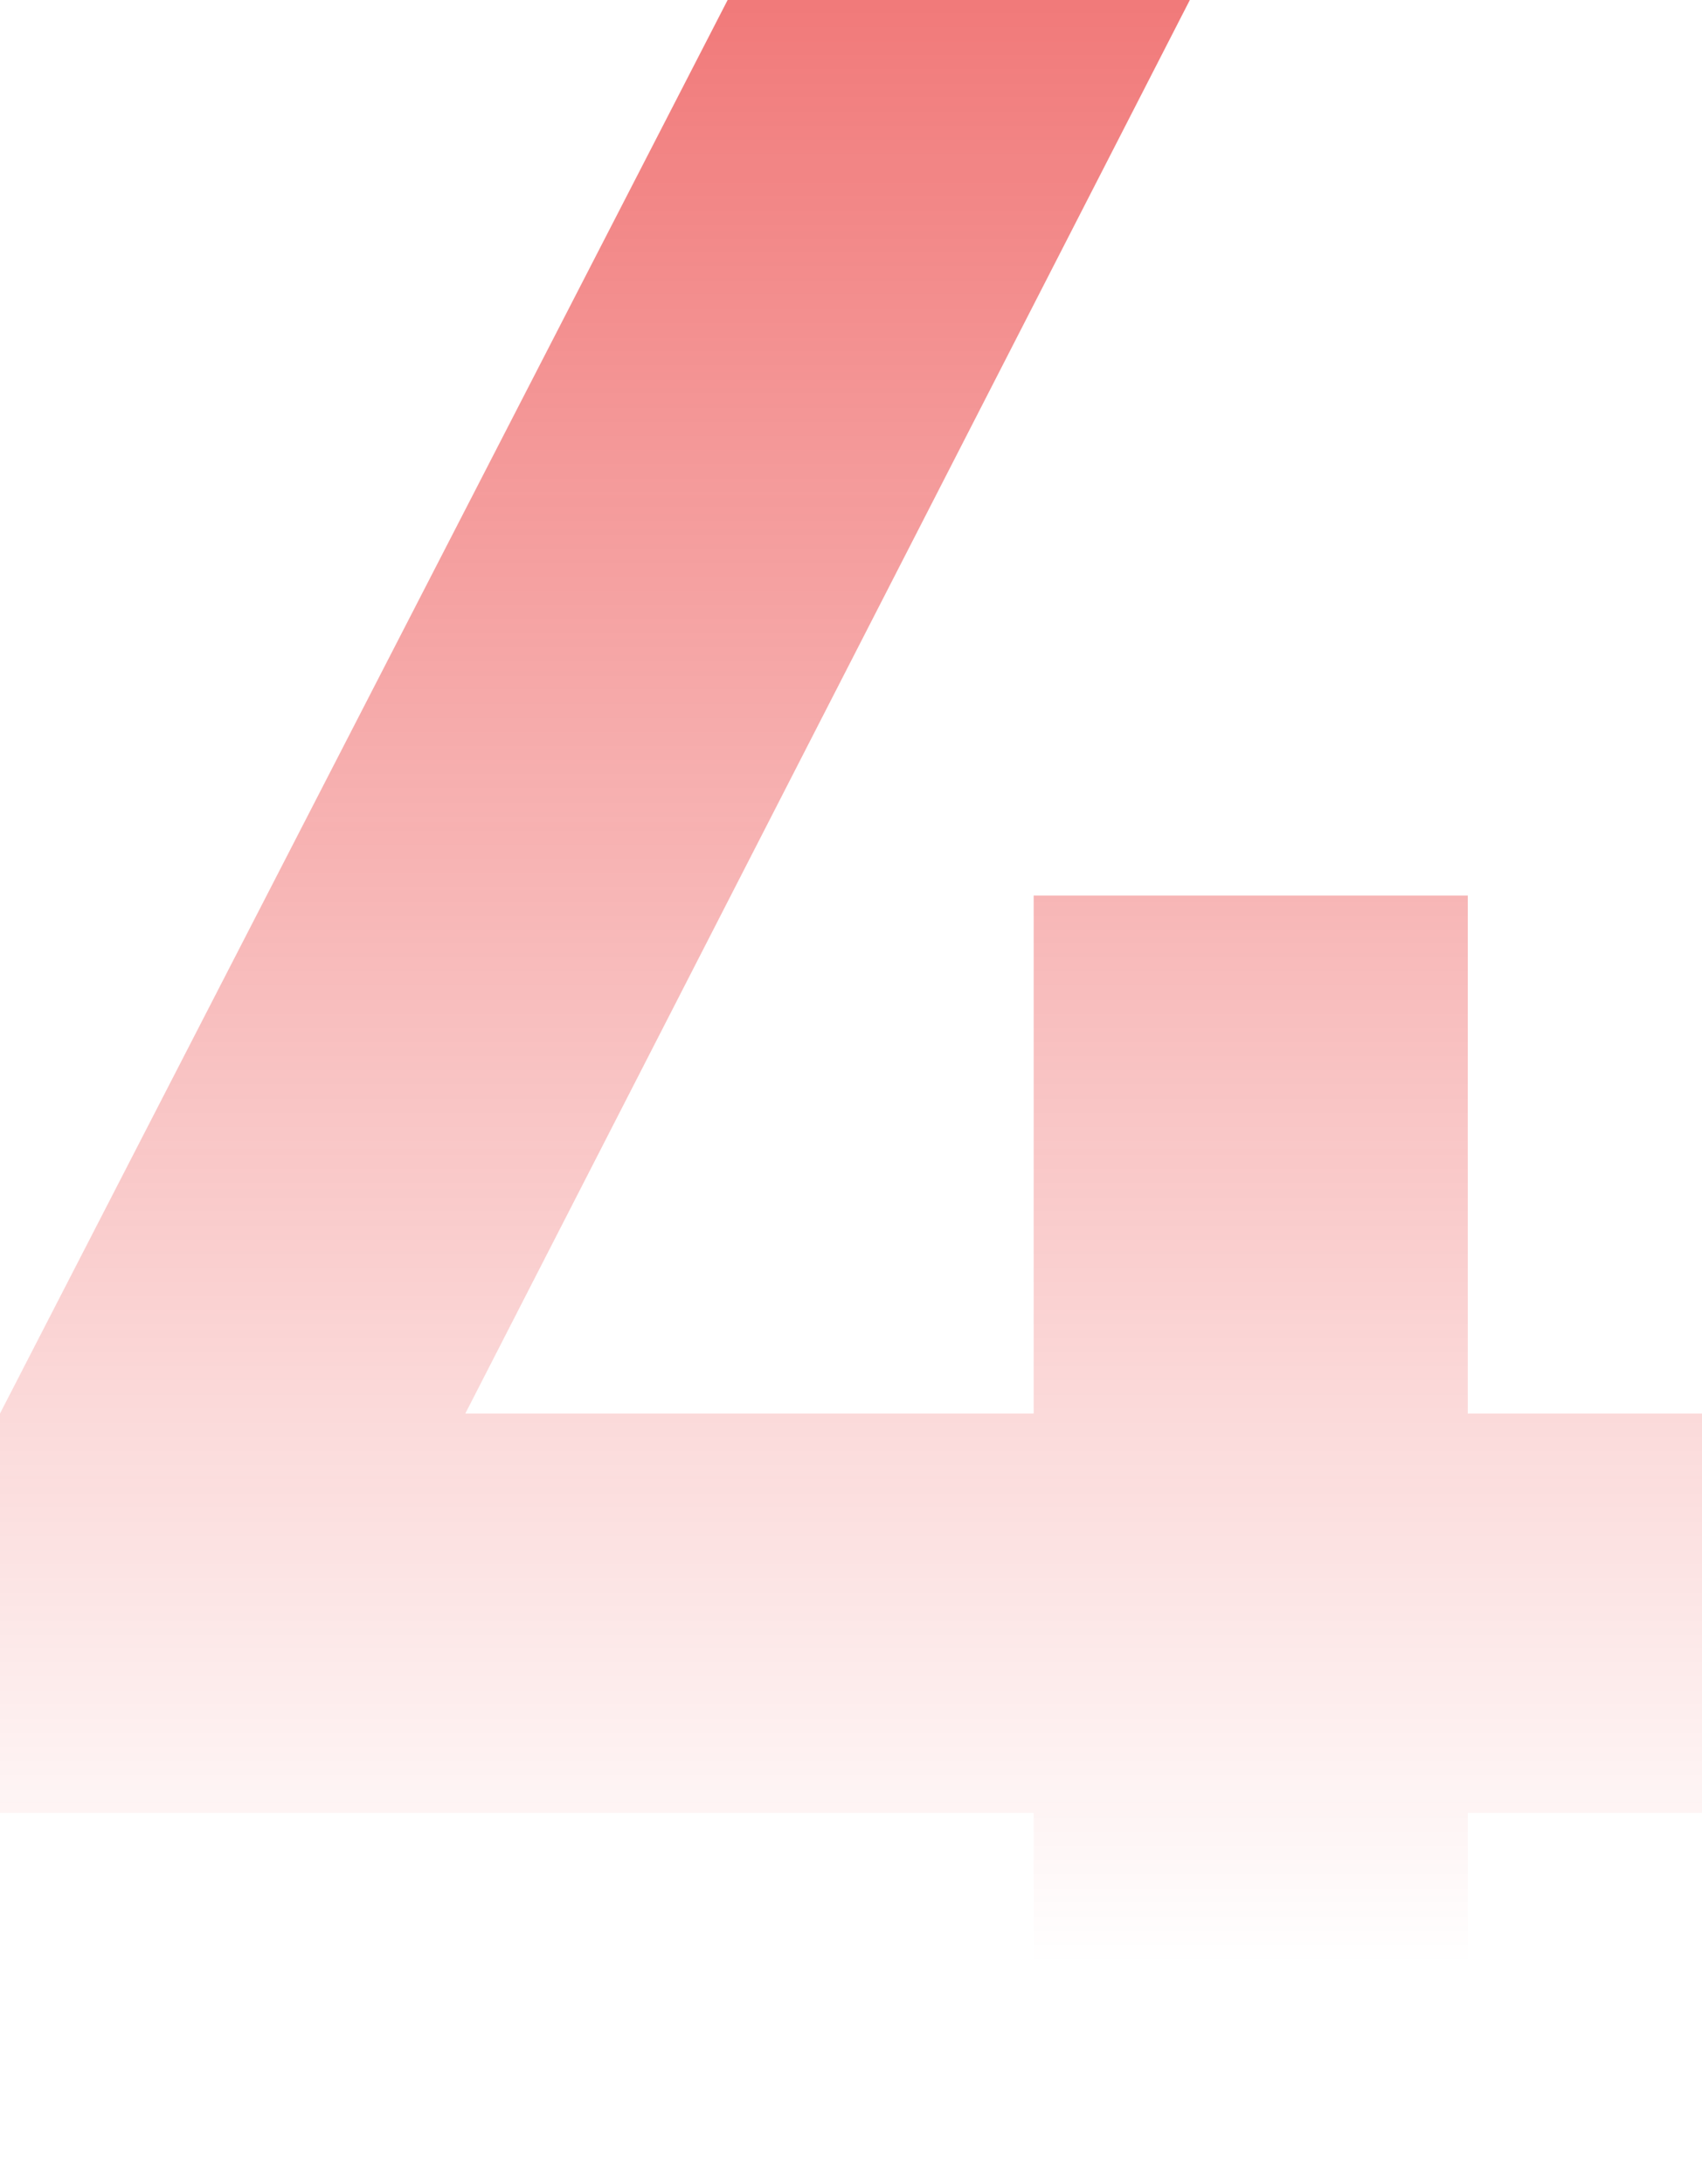 <?xml version="1.0" encoding="UTF-8"?> <svg xmlns="http://www.w3.org/2000/svg" width="60" height="77" viewBox="0 0 60 77" fill="none"> <path d="M60 49.83V63.91H51.743V77H36.44V63.91H0V49.83L25.651 0H41.945L16.404 49.83H36.44V31.57H51.743V49.83H60Z" fill="url(#paint0_linear)"></path> <defs> <linearGradient id="paint0_linear" x1="30" y1="-57.454" x2="30" y2="69.3" gradientUnits="userSpaceOnUse"> <stop stop-color="#E50B0B"></stop> <stop offset="1" stop-color="#E50B0B" stop-opacity="0"></stop> </linearGradient> </defs> </svg> 